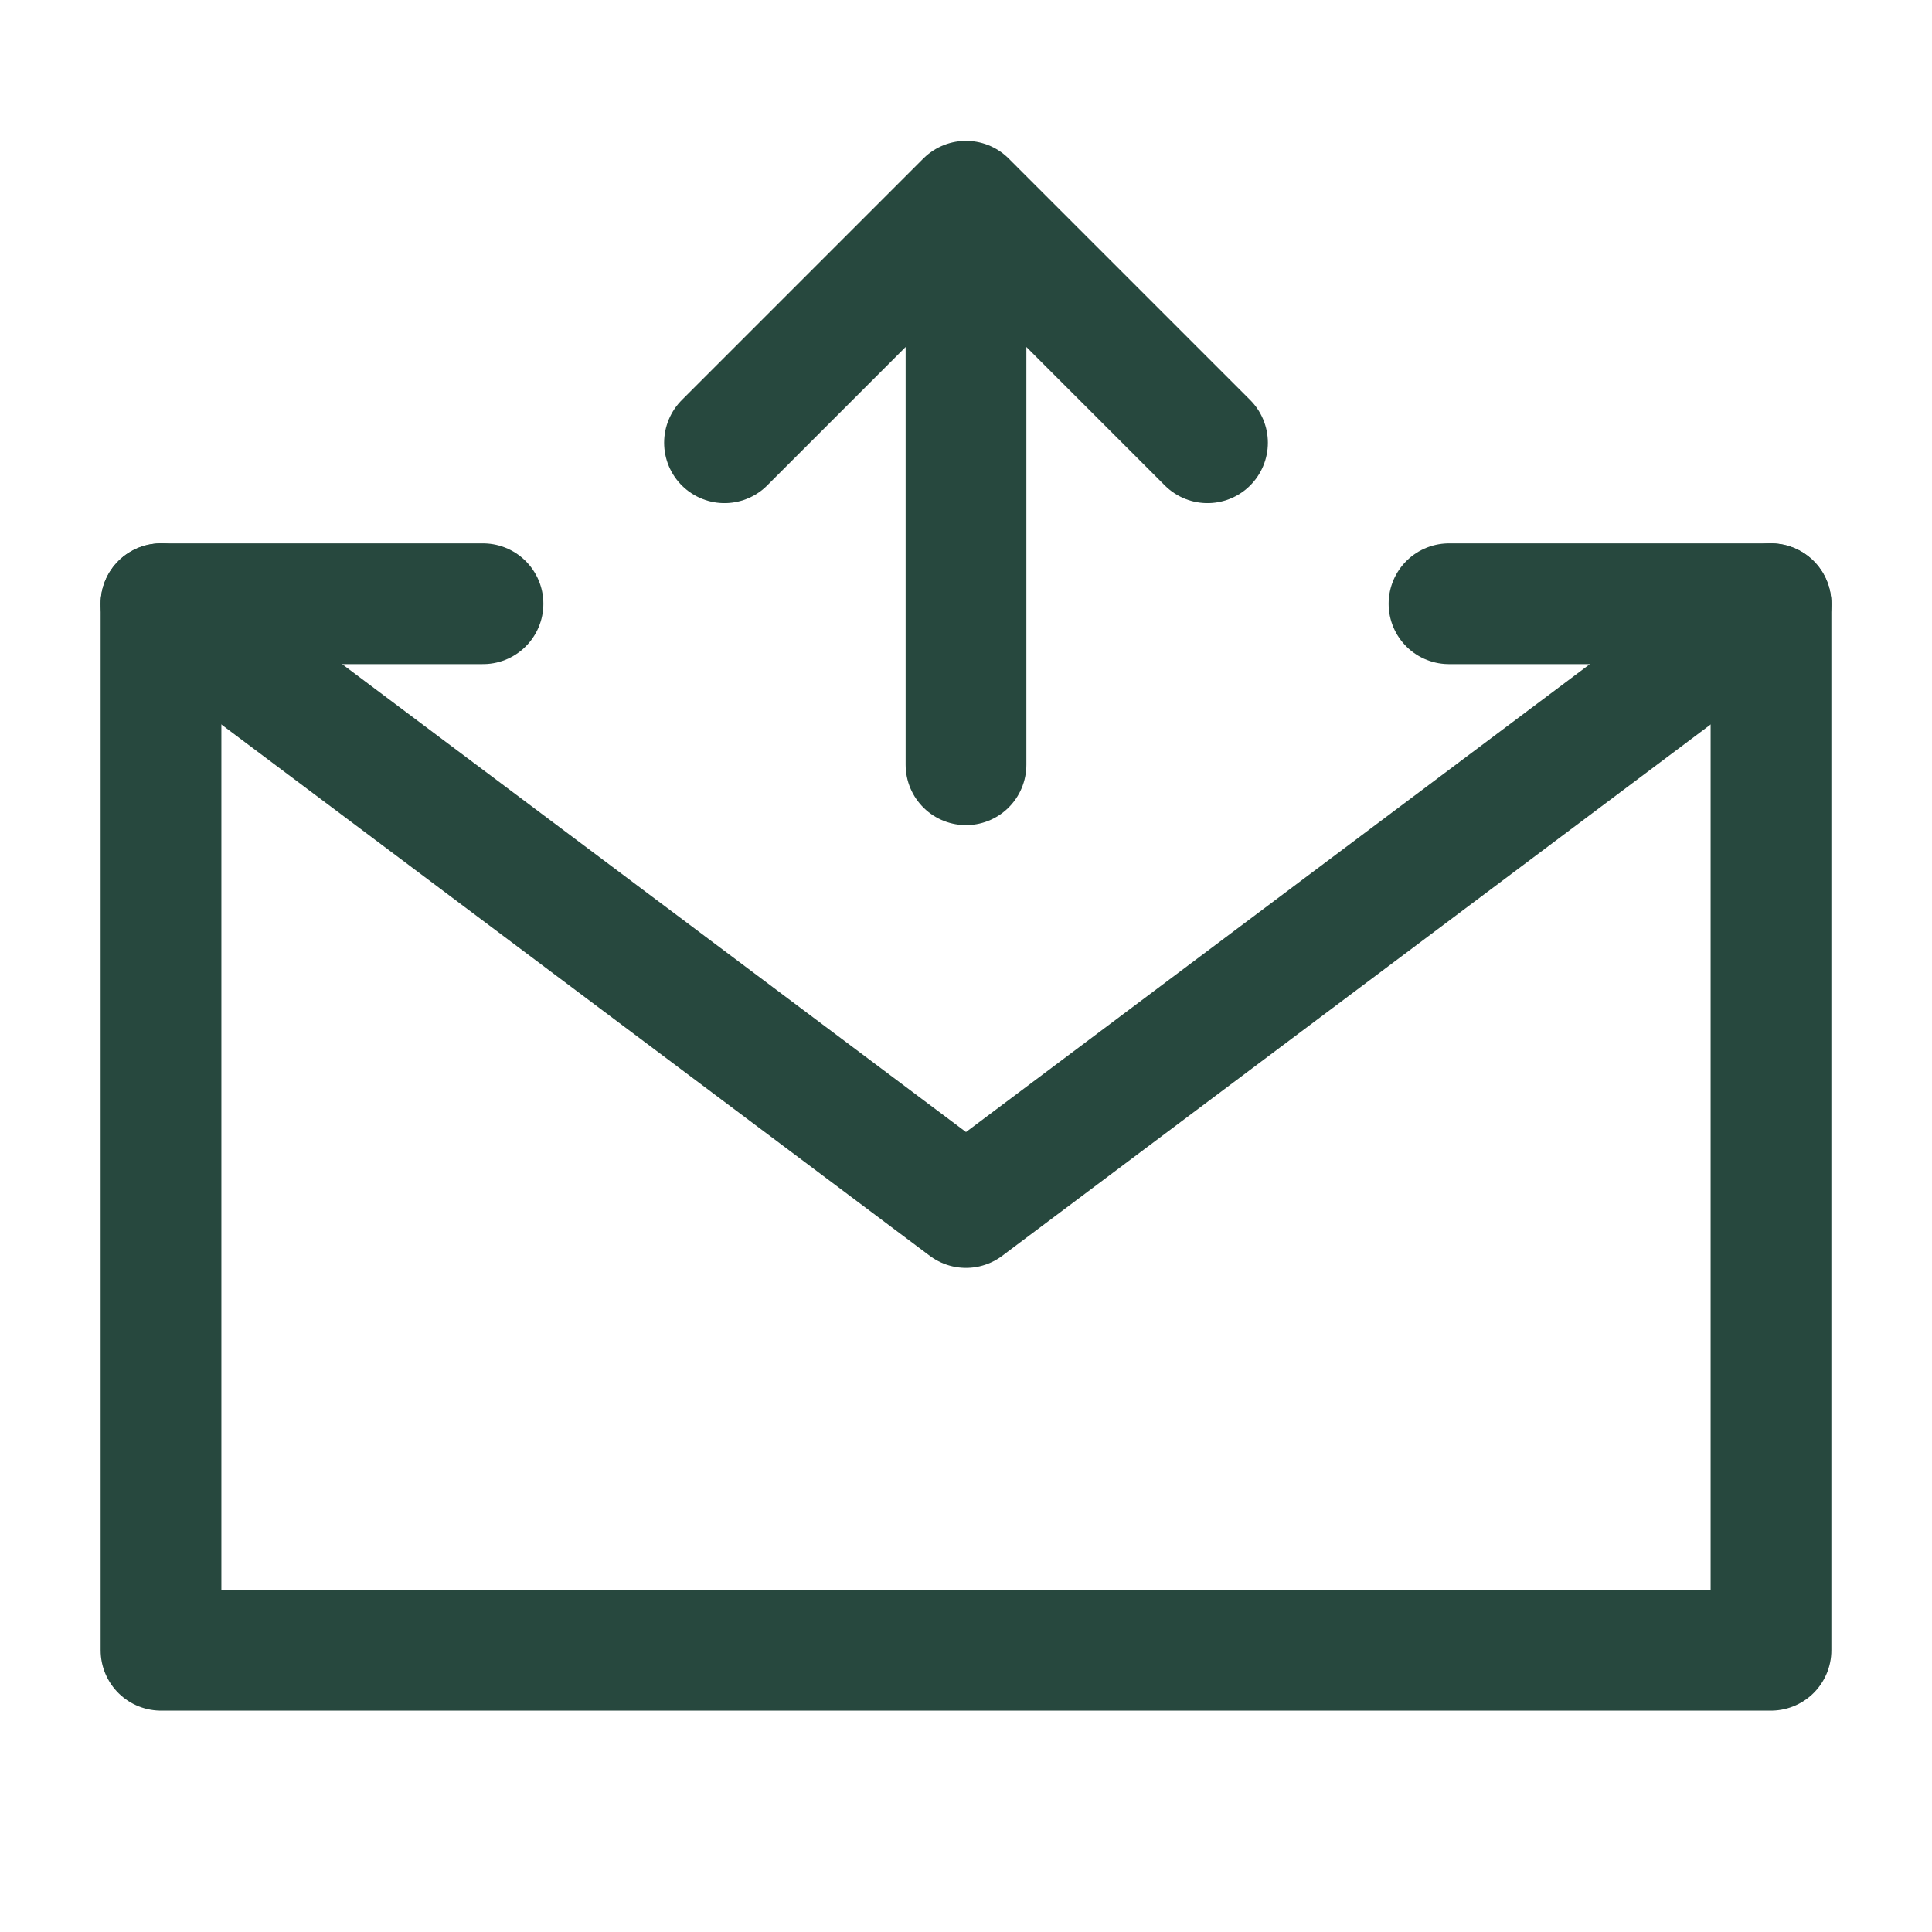 <svg width="48" height="48" viewBox="0 0 48 48" fill="none" xmlns="http://www.w3.org/2000/svg">
<path d="M36 15H44V41H4V15H12M24 19V5M24 5L30 11M24 5L18 11" stroke="#27483E" stroke-width="3" stroke-linecap="round" stroke-linejoin="round"/>
<path d="M4 15L24 30L44 15" stroke="#27483E" stroke-width="3" stroke-linecap="round" stroke-linejoin="round"/>
</svg>
